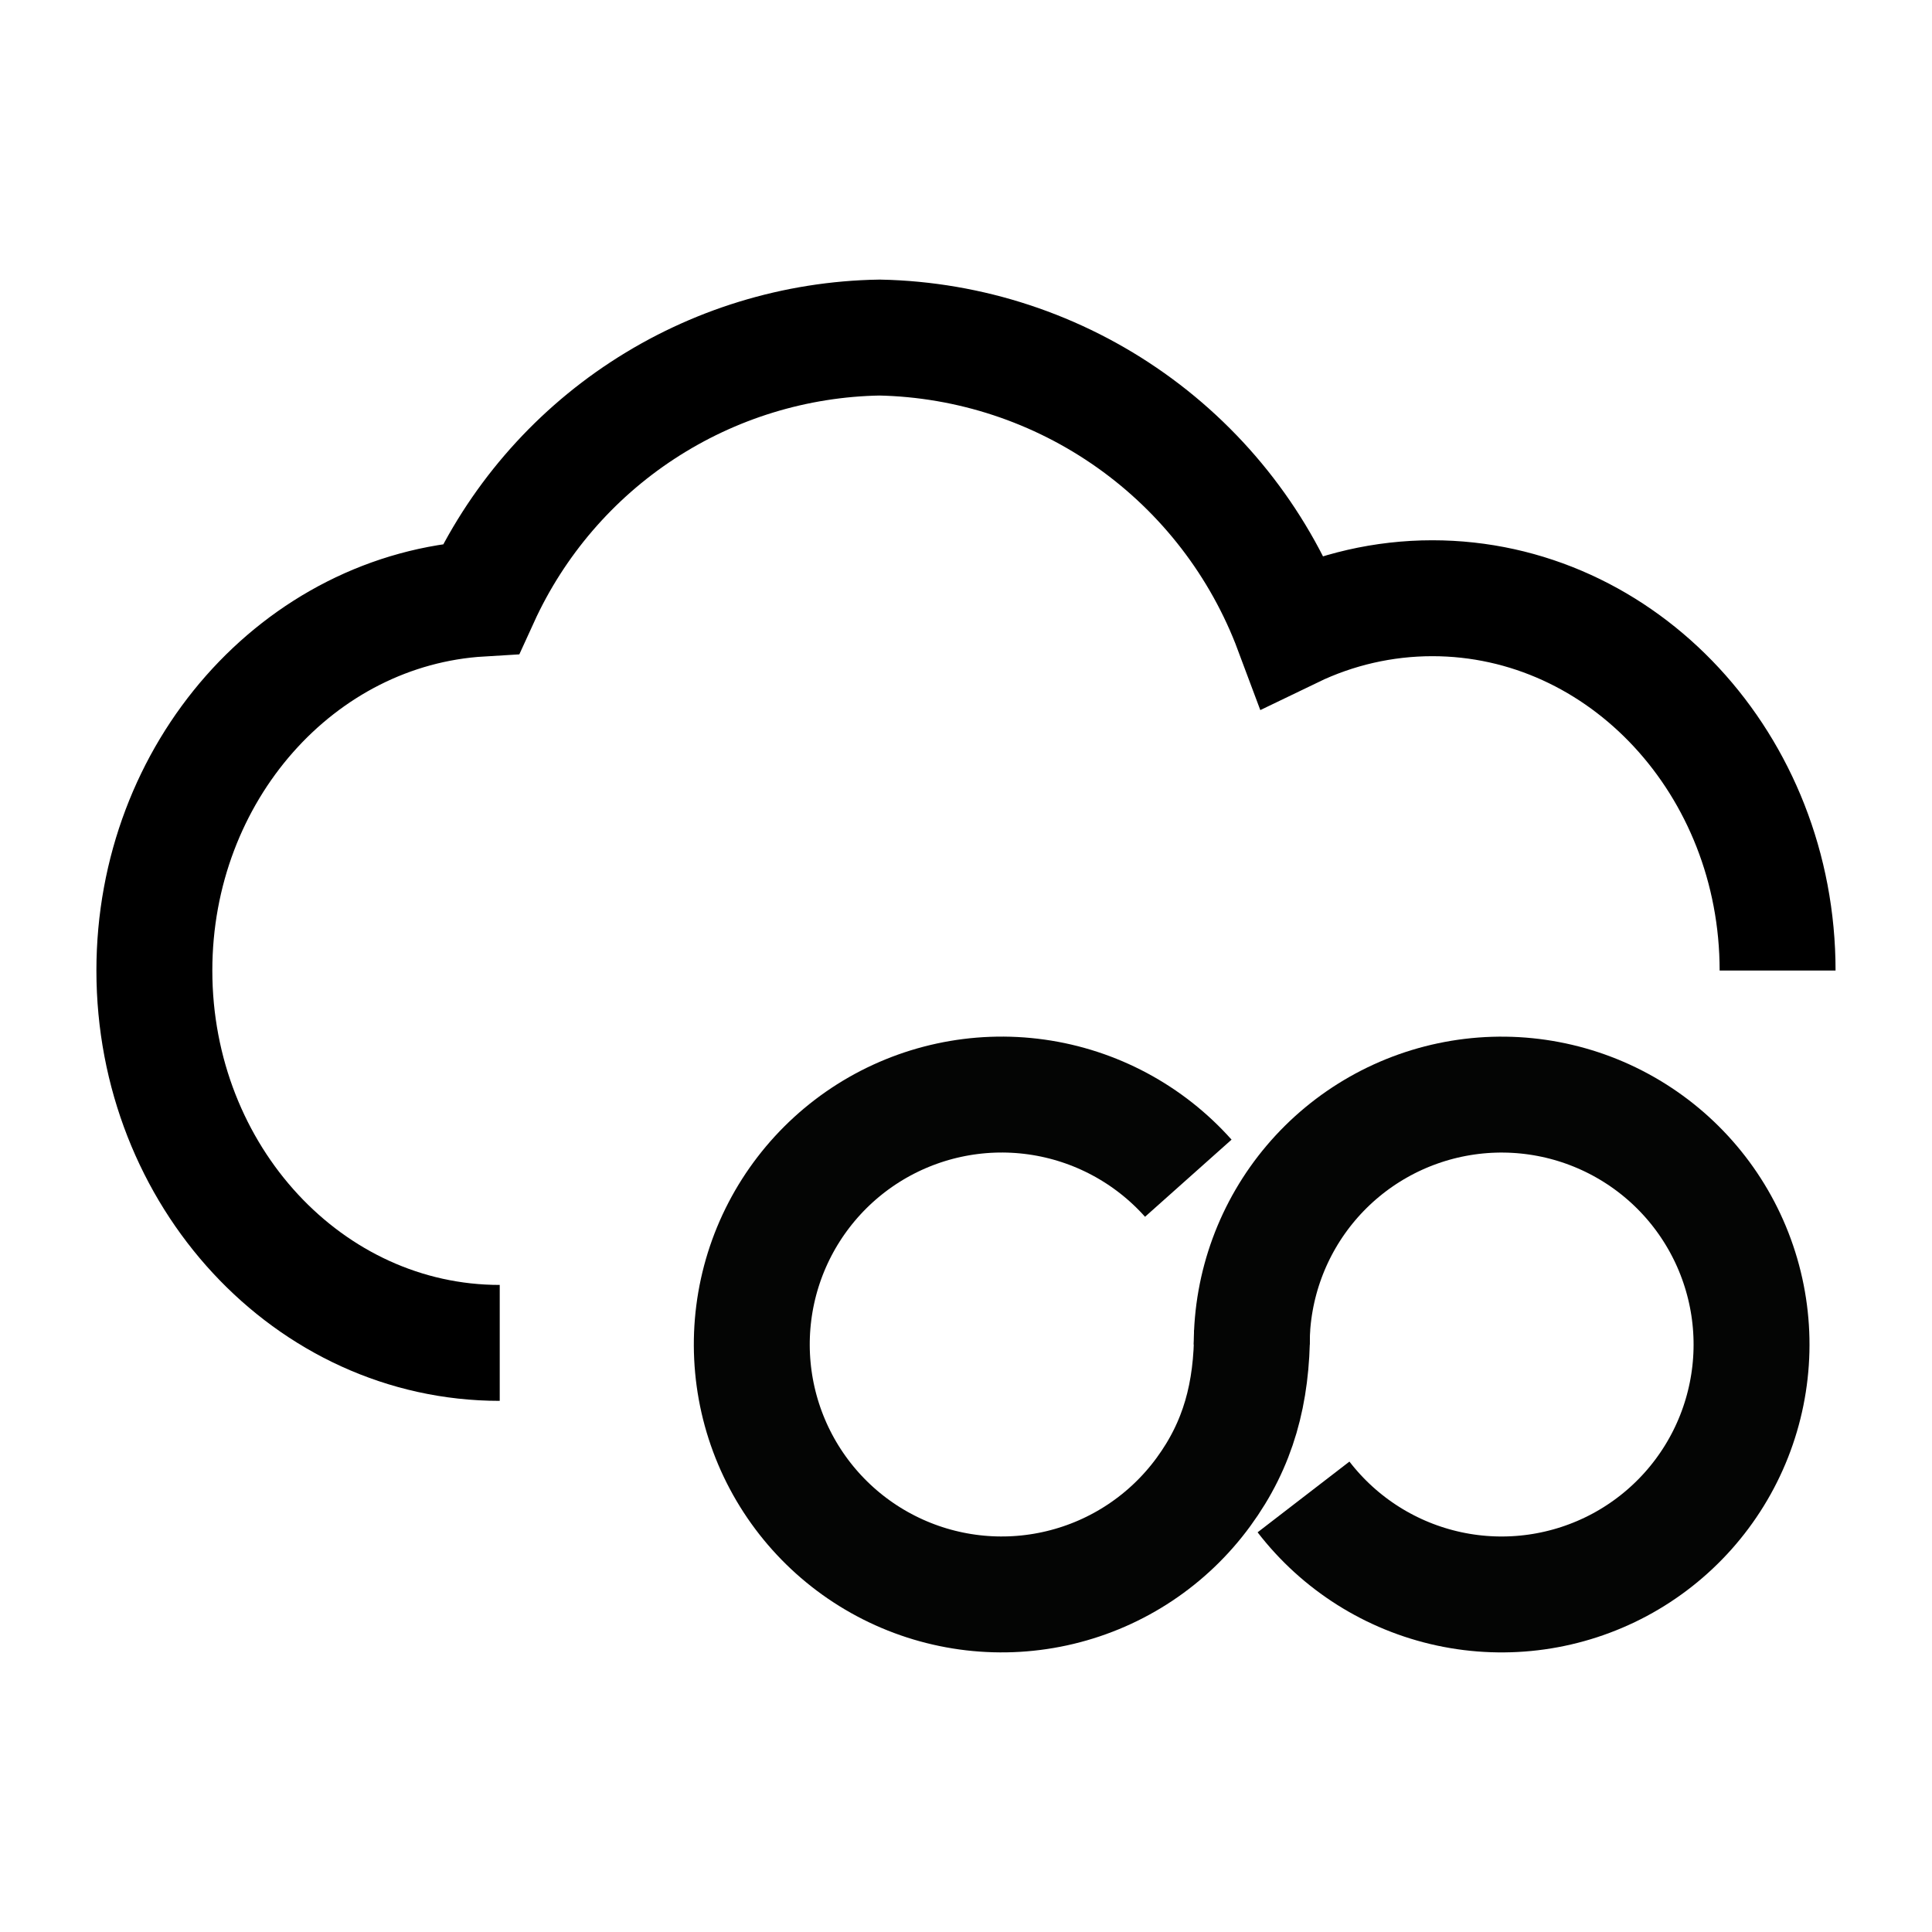 <svg width="50" height="50" viewBox="0 0 50 50" fill="none" xmlns="http://www.w3.org/2000/svg">
<mask id="mask0_3206_728" style="mask-type:luminance" maskUnits="userSpaceOnUse" x="0" y="0" width="50" height="50">
<path d="M50 0H0V50H50V0Z" fill="white"/>
</mask>
<g mask="url(#mask0_3206_728)">
<path d="M46.004 25.118C46.004 19.799 42.004 15.482 37.066 15.482C35.813 15.483 34.575 15.766 33.446 16.311C32.629 14.124 31.174 12.233 29.269 10.882C27.365 9.532 25.099 8.784 22.765 8.736C20.583 8.772 18.456 9.426 16.631 10.621C14.805 11.817 13.356 13.505 12.45 15.491C7.74 15.771 3.995 19.972 3.995 25.118C3.995 30.437 7.995 34.754 12.933 34.754" stroke="black" stroke-width="3"/>
<path d="M32.394 34.796C32.394 33.263 32.938 31.781 33.929 30.612C34.92 29.444 36.294 28.665 37.806 28.415C39.318 28.165 40.87 28.46 42.184 29.247C43.499 30.034 44.492 31.263 44.985 32.714C45.479 34.164 45.441 35.743 44.879 37.169C44.317 38.594 43.267 39.774 41.916 40.498C40.565 41.221 39.002 41.442 37.503 41.12C36.005 40.798 34.67 39.955 33.735 38.741" stroke="#040504" stroke-width="3" stroke-miterlimit="10"/>
<path d="M32.403 34.427C32.403 36.056 32.05 37.376 31.145 38.613C30.241 39.85 28.927 40.726 27.437 41.084C25.947 41.443 24.378 41.261 23.01 40.57C21.642 39.88 20.564 38.726 19.967 37.315C19.37 35.903 19.294 34.326 19.751 32.863C20.209 31.401 21.171 30.149 22.466 29.329C23.762 28.51 25.305 28.177 26.823 28.39C28.34 28.603 29.733 29.348 30.753 30.492" stroke="#040504" stroke-width="3" stroke-miterlimit="10"/>
</g>
</svg>
